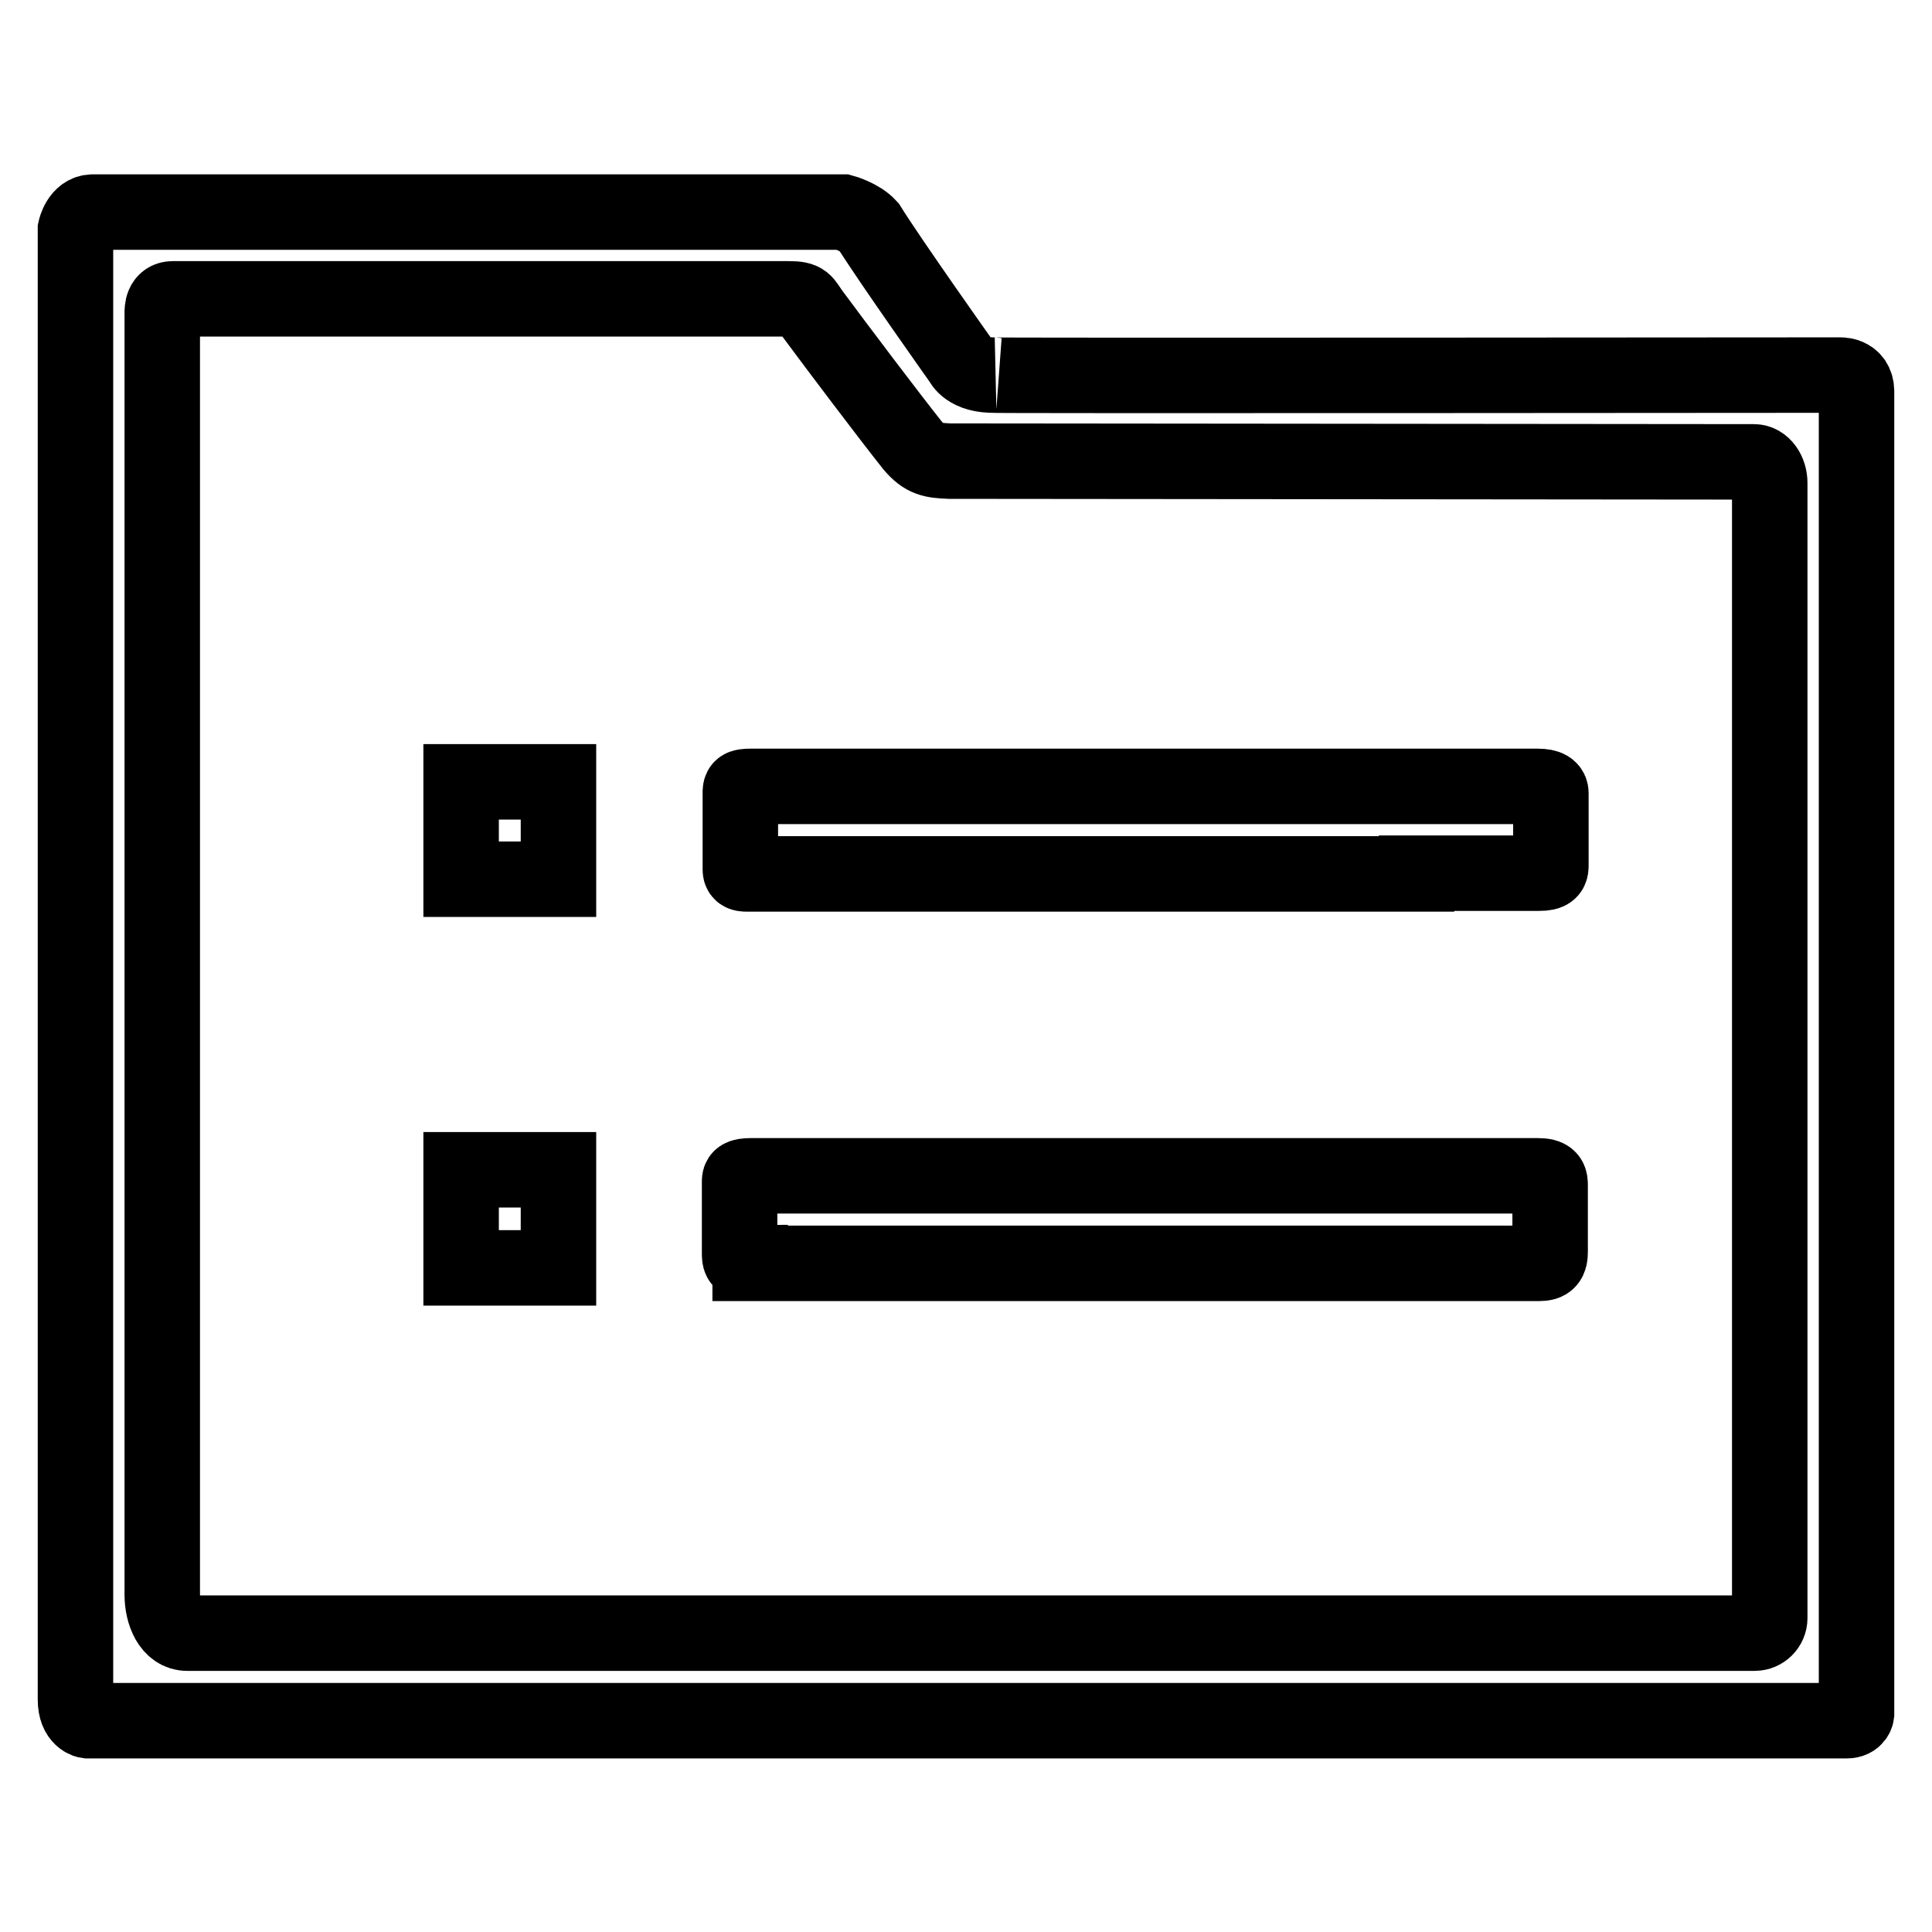 <?xml version="1.0" encoding="utf-8"?>
<!-- Svg Vector Icons : http://www.onlinewebfonts.com/icon -->
<!DOCTYPE svg PUBLIC "-//W3C//DTD SVG 1.1//EN" "http://www.w3.org/Graphics/SVG/1.1/DTD/svg11.dtd">
<svg version="1.1" xmlns="http://www.w3.org/2000/svg" xmlns:xlink="http://www.w3.org/1999/xlink" x="0px" y="0px" viewBox="0 0 256 256" enable-background="new 0 0 256 256" xml:space="preserve">
<g> <path stroke-width="10" fill-opacity="0" stroke="#000000"  d="M187.7,115.8H99c-0.7,0-0.9-0.1-0.9-0.6c0-1.1,0-8.6,0-10.1c0-0.7,0-0.9,1.4-0.9h104.2 c1.5,0,1.8,0.4,1.8,0.9c0,2.7,0,8.2,0,9.5c0,0.7,0,1.1-1.6,1.1h-10.6H187.7z M99.4,167.3c-1.4,0-1.4-0.4-1.4-1.3c0-1.5,0-7.9,0-9.4 c0-0.5,0-0.8,1.6-0.8h104.1c1.7,0,1.7,0.5,1.7,1.3c0,1.6,0,7.7,0,8.8c0,1.1-0.3,1.5-1.4,1.5H99.4z M246,51.9c0-2.4-2.3-2.2-2.3-2.2 s-117.1,0.1-111.8,0c-3.7,0.1-4.5-1.8-4.5-1.8s-9.5-13.4-12.3-17.9c-1.2-1.3-3.4-1.9-3.4-1.9H12.3c-1.8,0-2.3,2.3-2.3,2.3v194.8 c0,2.6,1.6,2.8,1.6,2.8l233.1,0c1.2,0,1.3-0.9,1.3-0.9V51.9z M234.5,214.4c0,1.1-0.9,2-2,2H24.8c-2.2,0-3.3-2.6-3.3-5.1l0-169.8 c0-0.5,0-1.9,1.4-1.9c1.2,0,78.8,0,81.6,0c2.2,0,2,0.4,3.1,1.9c3.4,4.6,10.2,13.6,13.3,17.5c1.6,1.9,2.7,2,4.9,2.1l106.6,0.1 c1.2,0,2.1,1.3,2.1,2.8V214.4z M61.1,103.6H74v12.9H61.1V103.6z M61.1,155H74V168H61.1V155z"/></g>
</svg>